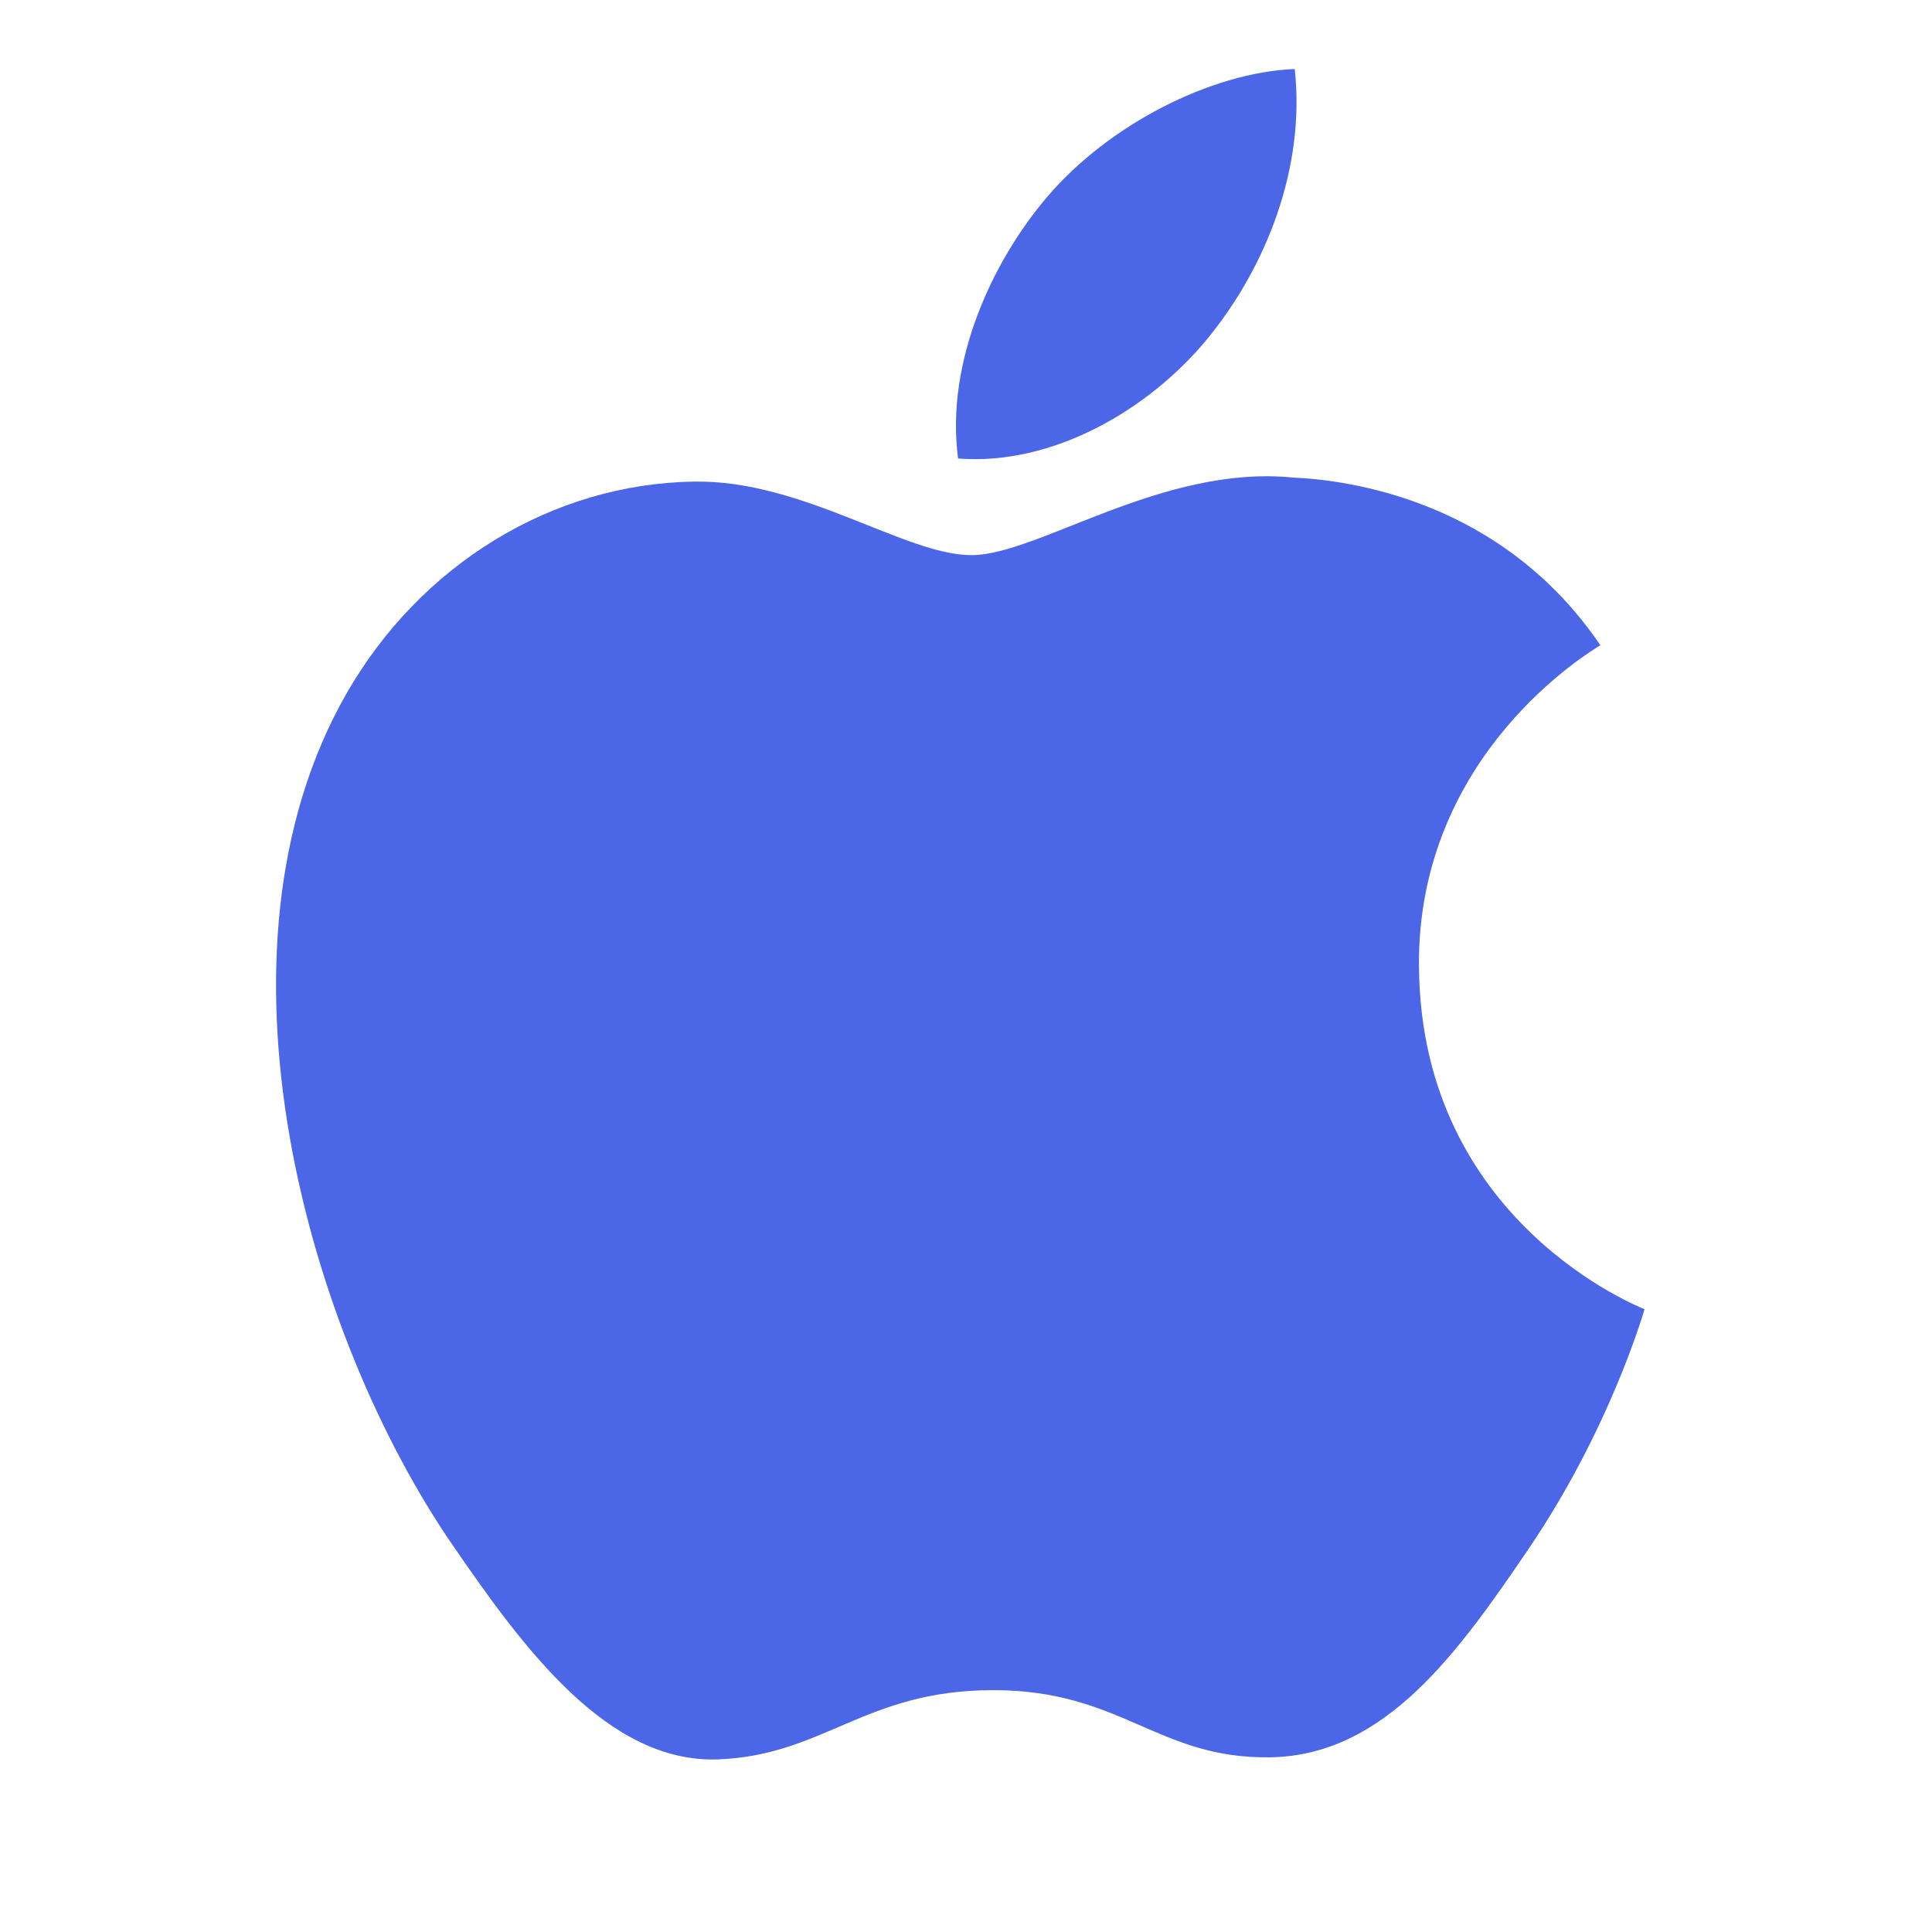 <svg xmlns="http://www.w3.org/2000/svg" width="32" height="32" fill="none"><mask id="a" width="32" height="32" x="0" y="0" maskUnits="userSpaceOnUse" style="mask-type:alpha"><path fill="#D9D9D9" d="M0 0h32v32H0z"/></mask><g mask="url(#a)"><path fill="#4b66e7" d="M23.502 16.018c-.034-3.547 2.876-5.247 3.005-5.331-1.633-2.407-4.18-2.738-5.09-2.777-2.169-.218-4.229 1.285-5.327 1.285-1.099 0-2.795-1.25-4.594-1.218-2.361.035-4.54 1.383-5.758 3.512-2.455 4.287-.63 10.635 1.763 14.109 1.169 1.7 2.564 3.61 4.394 3.543 1.763-.07 2.427-1.147 4.558-1.147s2.729 1.147 4.597 1.112c1.896-.035 3.1-1.735 4.261-3.441 1.343-1.974 1.897-3.885 1.928-3.98-.042-.021-3.701-1.43-3.736-5.666ZM19.997 5.613c.972-1.186 1.627-2.83 1.448-4.47-1.4.056-3.096.936-4.1 2.118-.9 1.053-1.69 2.728-1.476 4.333 1.56.123 3.155-.8 4.128-1.981Z"/></g></svg>